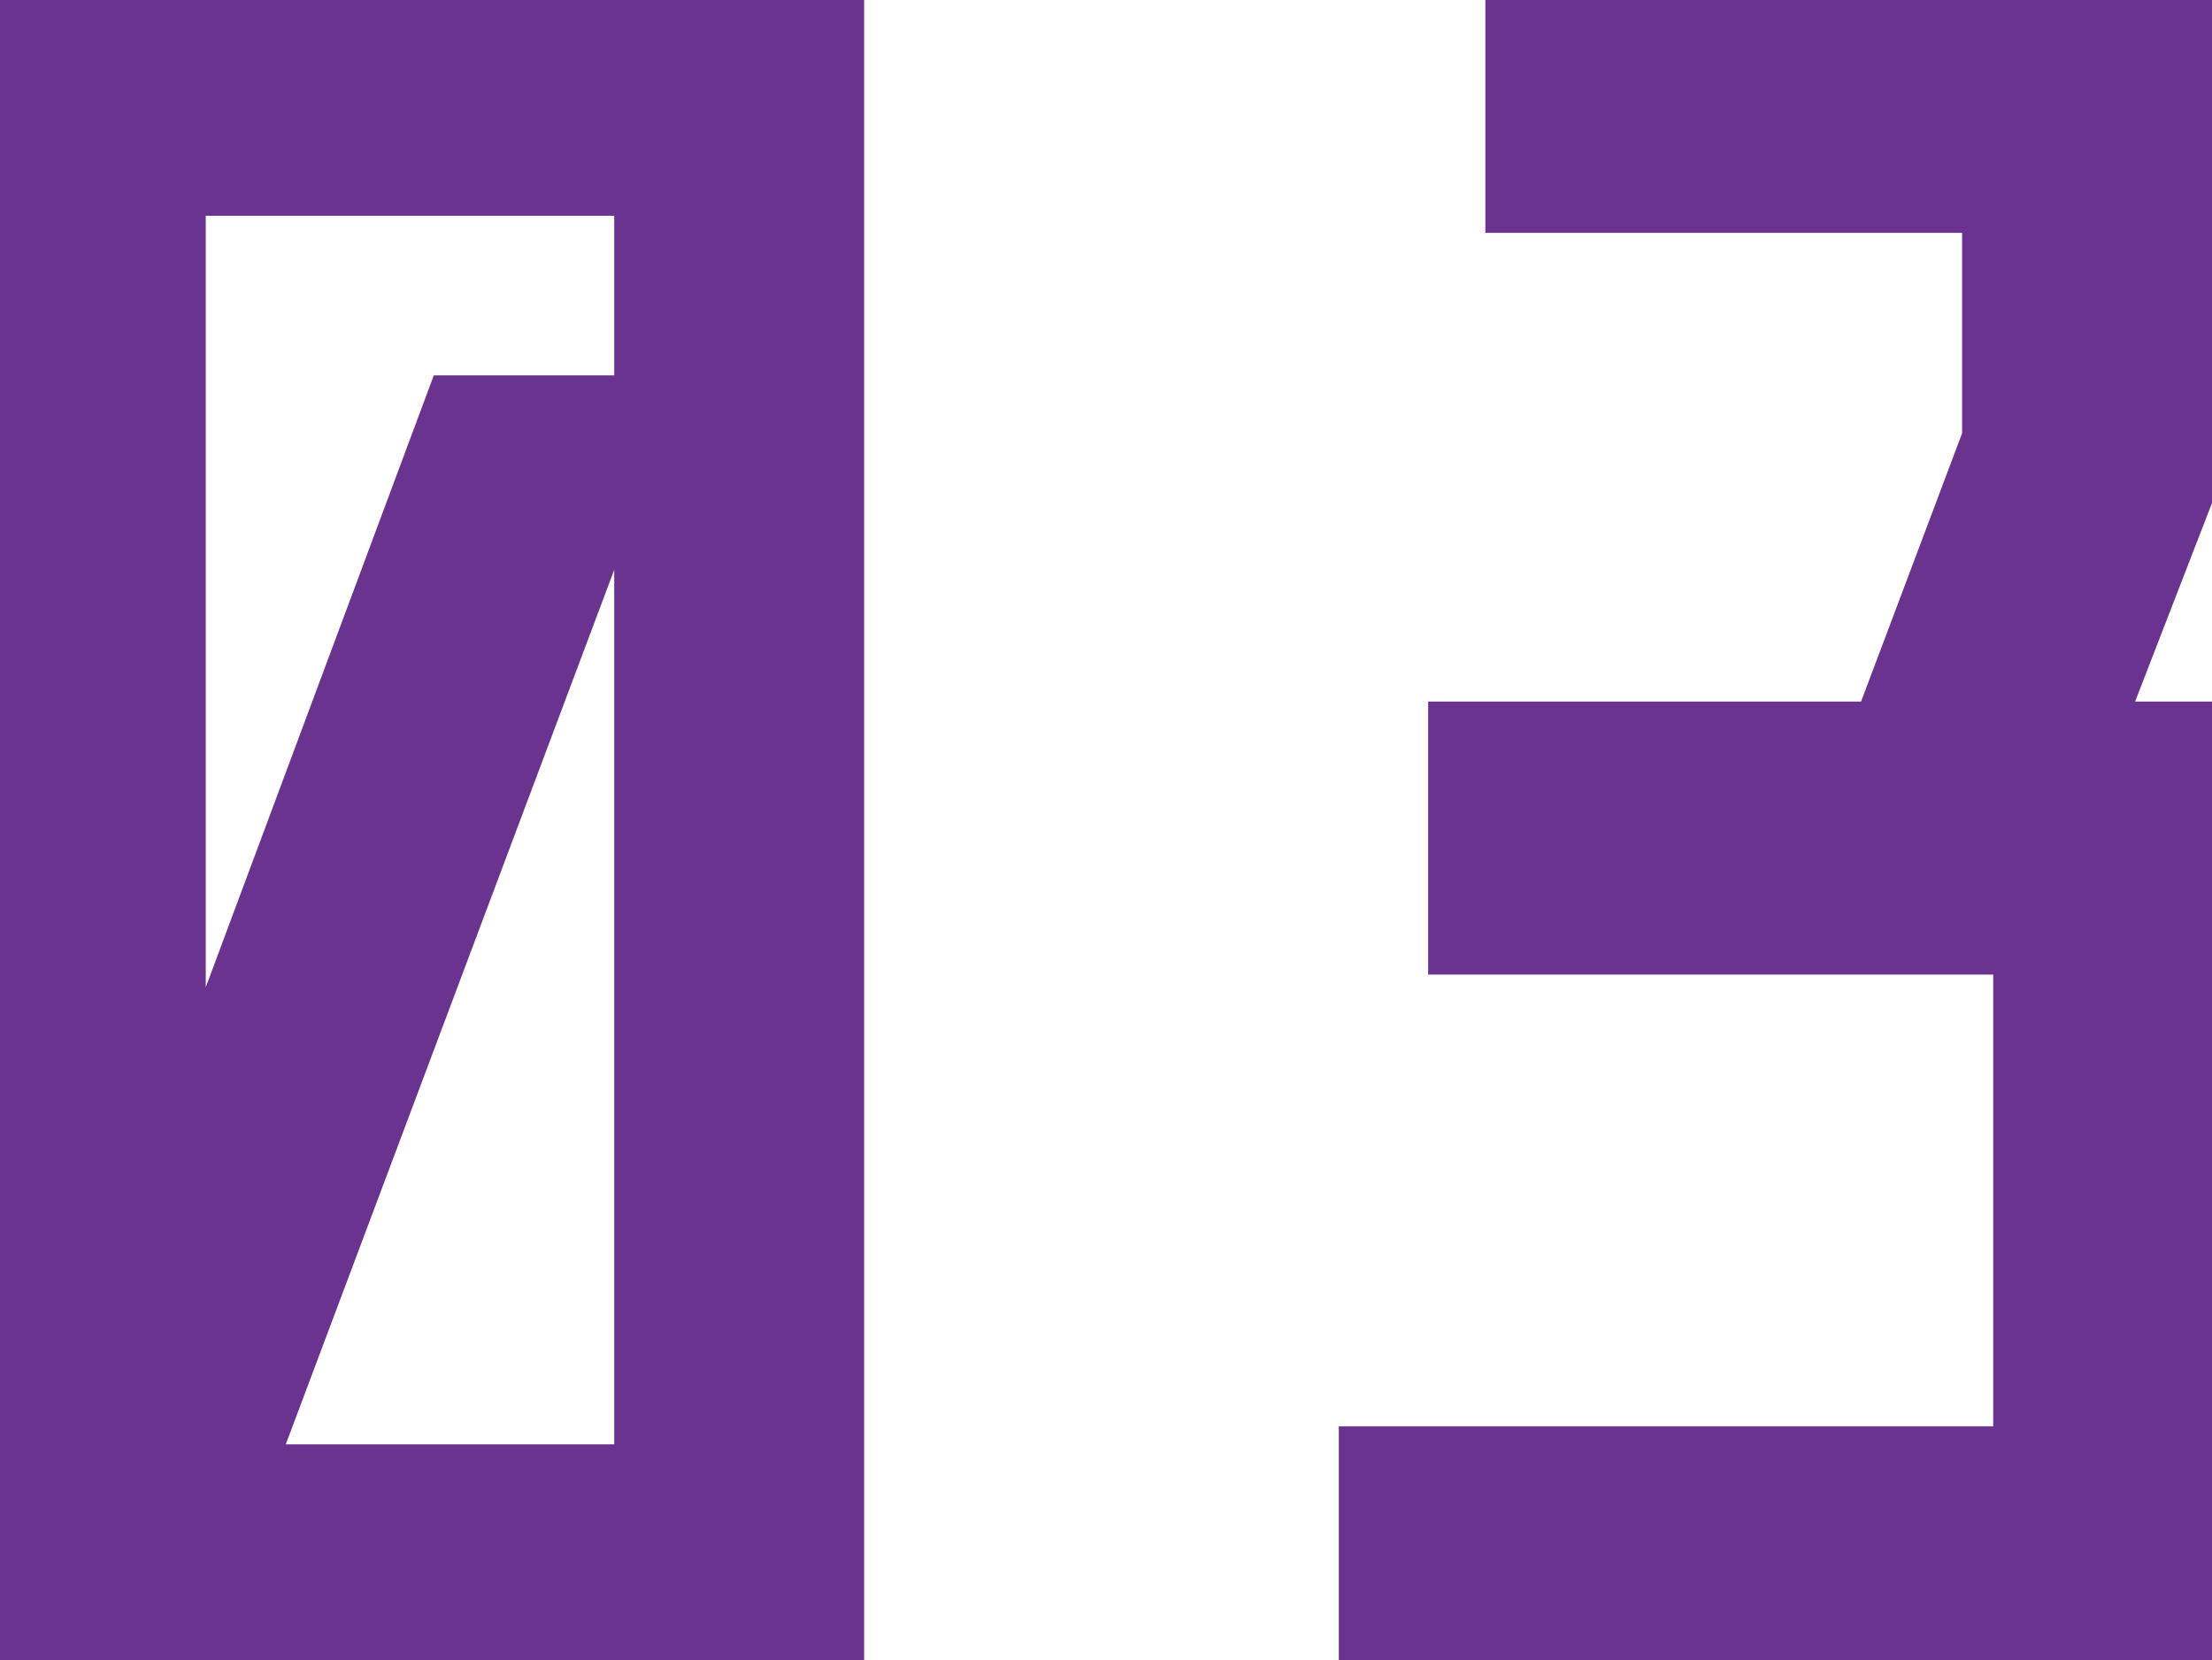 <?xml version="1.0" encoding="UTF-8"?><svg id="_レイヤー_1" xmlns="http://www.w3.org/2000/svg" width="22.04" height="16.54" viewBox="0 0 22.04 16.54"><path d="M0,0h8.21v16.54H0V0ZM6.52,14.79V1.75H1.65v10.1l-.11.5,3.06-8.21h1.67L2.27,14.79h4.26Z" style="fill:#69338f;"/><path d="M20.71,7.39h1.33v9.14h-8.3v-1.92h6.52v-5.3h-5.63v-1.92h4.19l1.13-3V1.92h-4.75V0h6.52v4.73l-1.03,2.66Z" style="fill:#69338f;"/><path d="M0,0h8.21v16.54H0V0ZM6.52,14.79V1.75H1.65v10.1l-.11.5,3.06-8.21h1.67L2.27,14.79h4.26Z" style="fill:none; stroke:#69338f; stroke-width:.8px;"/><path d="M20.71,7.39h1.33v9.14h-8.3v-1.92h6.52v-5.3h-5.63v-1.92h4.19l1.13-3V1.92h-4.75V0h6.52v4.73l-1.03,2.66Z" style="fill:none; stroke:#69338f; stroke-width:.8px;"/></svg>